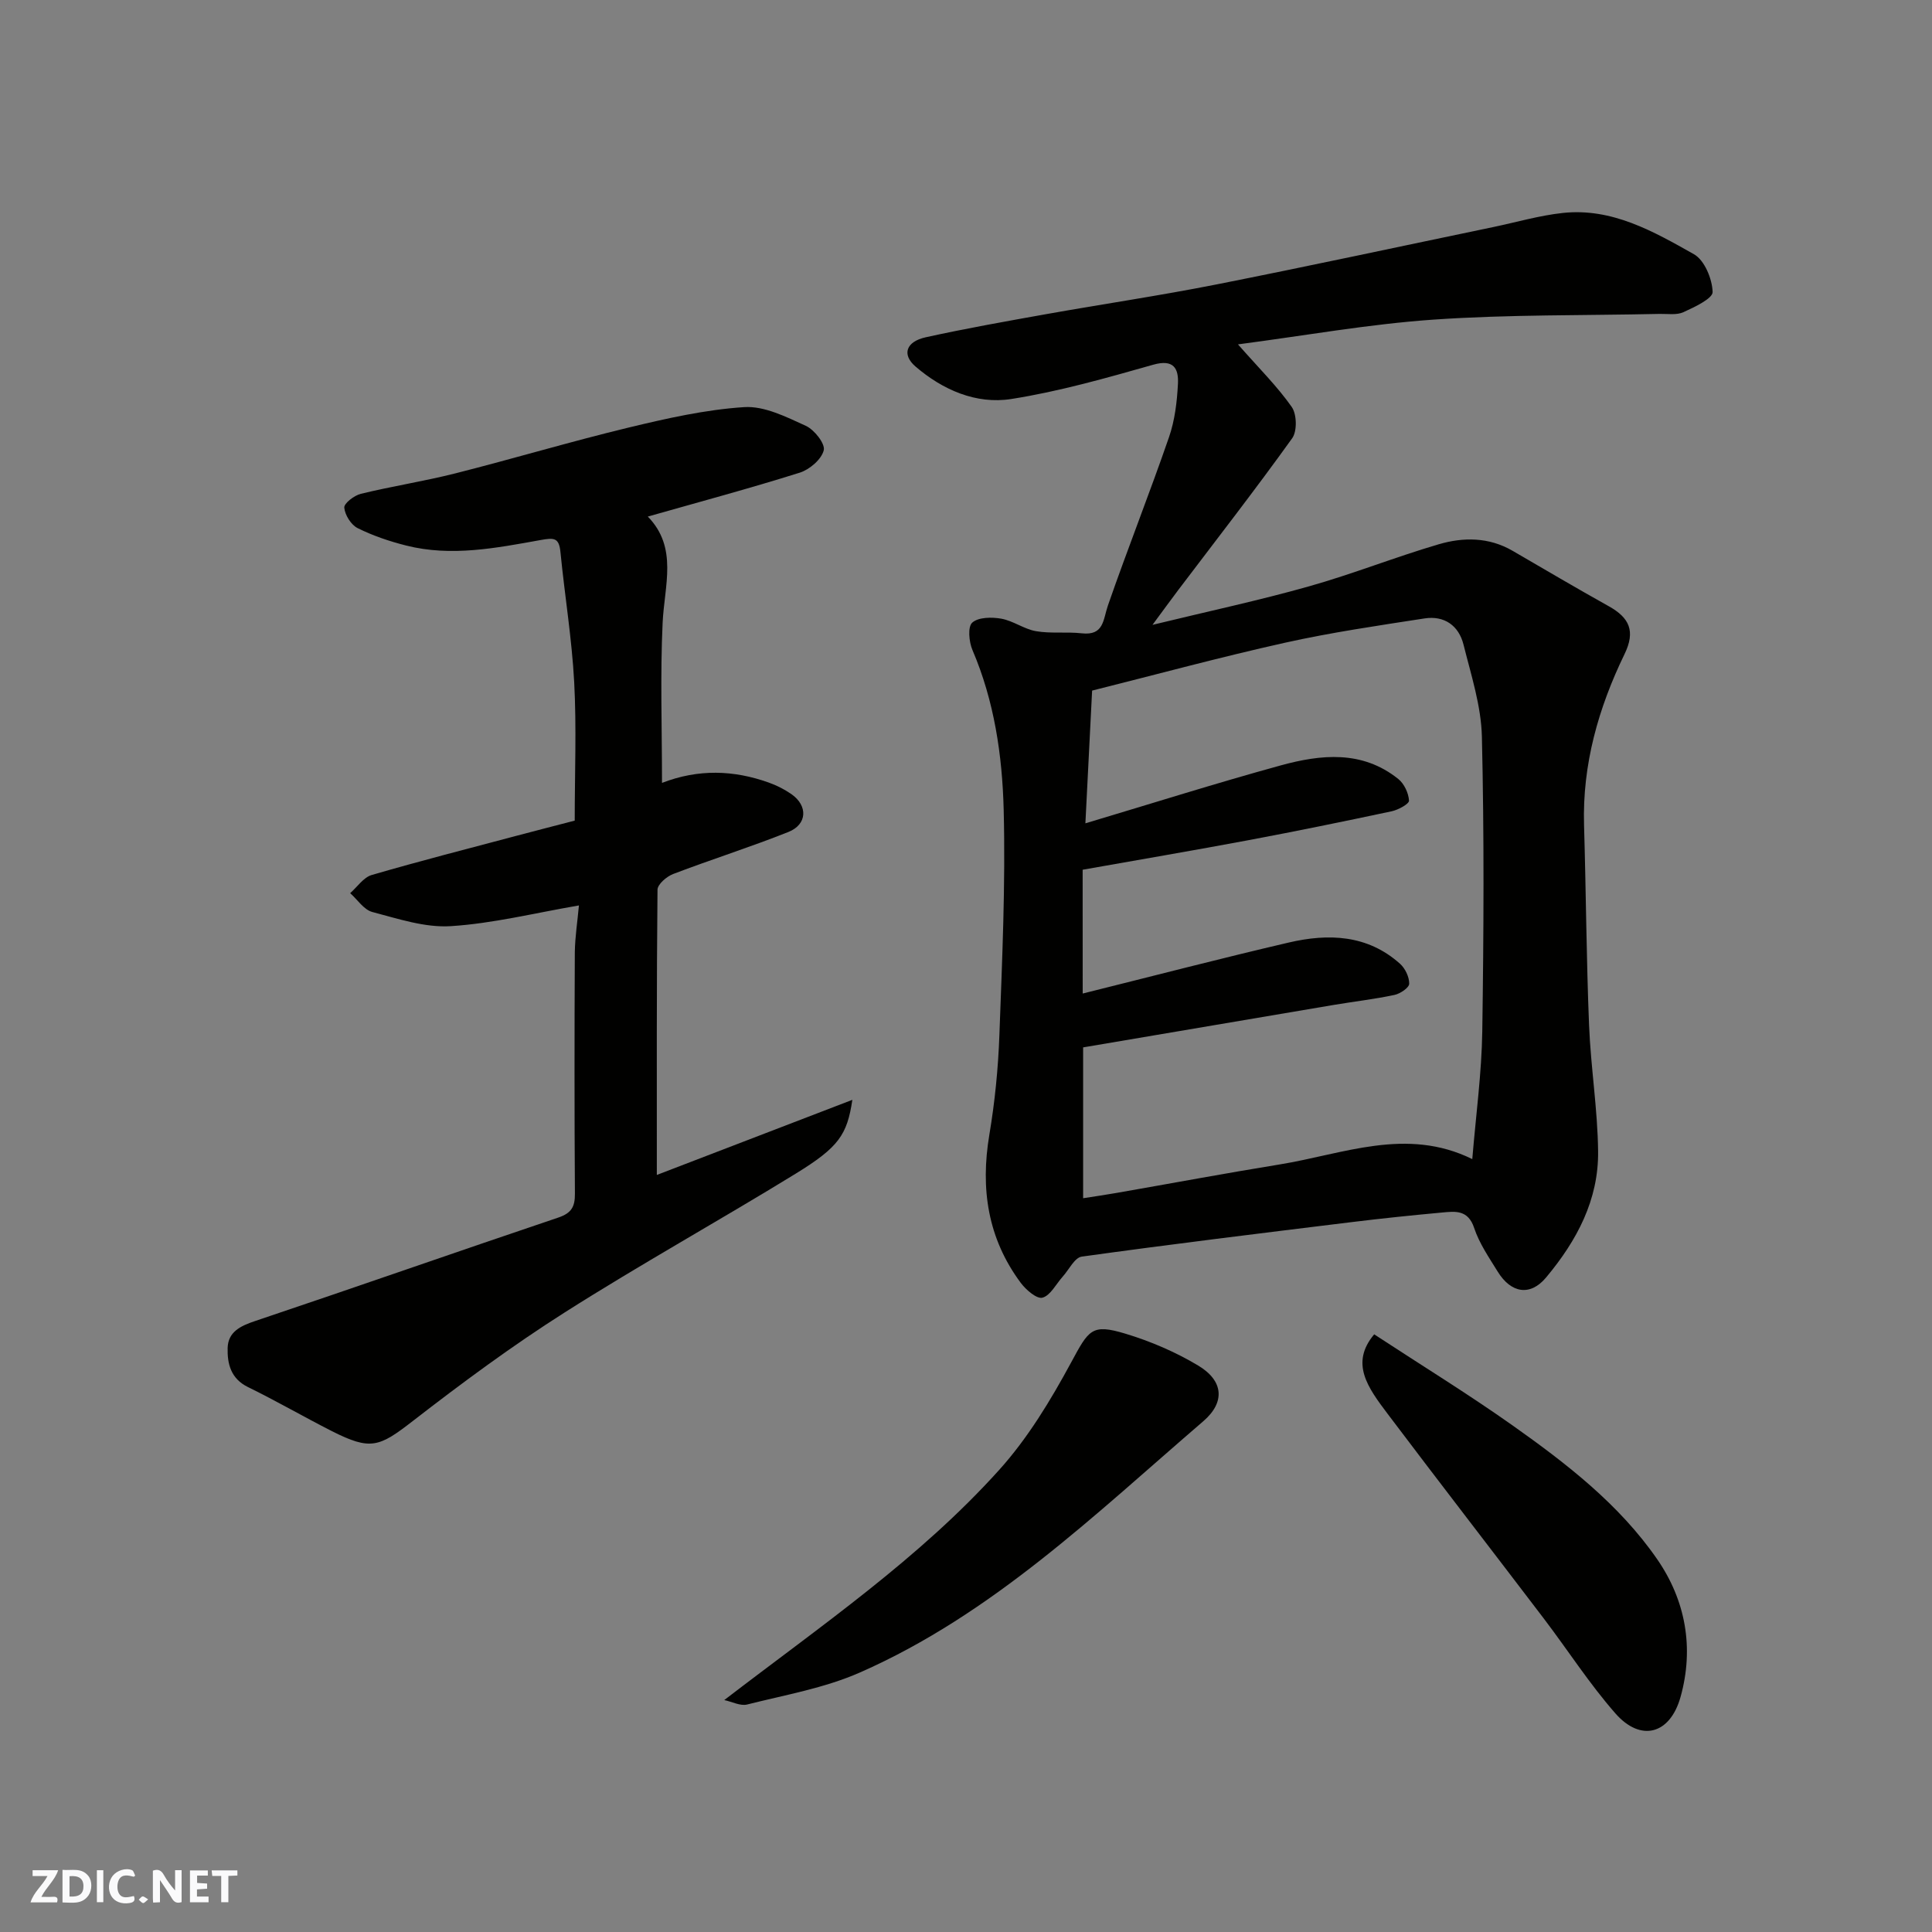 <svg enable-background="new 0 0 400 400" viewBox="0 0 400 400" xmlns="http://www.w3.org/2000/svg"><rect x="0" y="0" width="400" height="400" fill="#808080" stroke="none"/><g fill="#fafafb"><path d="m37.59 393.81c-.92.31-1.52.05-2-.78-.7-1.2-1.52-2.34-2.47-3.78v4.59c-.55.03-.95.05-1.41.07-.03-.37-.06-.64-.06-.91 0-1.91 0-3.81 0-5.7 1.13-.41 1.77-.03 2.29.91.62 1.11 1.38 2.14 2.31 3.19v-4.2h1.35v6.61z"/><path d="m12.94 393.88v-6.75c1.9.19 3.93-.54 5.37 1.29.8 1.01.78 2.88.03 3.97-1.37 1.97-3.4 1.51-5.4 1.49m1.45-1.22c2.04.12 2.92-.58 2.89-2.21-.03-1.51-.98-2.19-2.89-2z"/><path d="m11.81 393.87h-5.49c.68-2.18 2.47-3.48 3.51-5.45h-3.08v-1.21h5.29c-.71 2.13-2.44 3.48-3.47 5.51.86 0 1.63.04 2.39-.01.79-.05 1.14.21.85 1.16"/><path d="m39.33 393.86v-6.61h3.7v1.07h-2.22v1.52c.68.04 1.34.09 2.07.13v1.07c-.72.05-1.38.09-2.1.14v1.48h2.4v1.19h-3.85z"/><path d="m27.71 388.56c-1.15-.3-2.46-.61-3.1.64-.37.73-.41 1.93-.06 2.67.63 1.35 1.99.93 3.17.68.35.94-.01 1.32-.93 1.46-1.62.25-3.05-.27-3.76-1.48-.73-1.24-.6-3.03.31-4.17.88-1.11 2.71-1.7 4-1.16.32.13.44.74.65 1.12-.1.08-.19.16-.28.24"/><path d="m49.15 387.24v1.07c-.59.02-1.17.05-1.87.08v5.44h-1.48v-5.44h-1.85c-.05-.4-.08-.73-.13-1.15z"/><path d="m20.06 387.21h1.33v6.62h-1.33z"/><path d="m30.68 393.25c-.49.38-.8.79-1.05.76-.32-.05-.6-.45-.9-.7.26-.24.51-.64.8-.67.29-.04.62.3 1.15.61"/></g><path d="m256.31 71.3c4.37 4.97 8.15 8.7 11.14 12.97 1.05 1.51 1.13 5.01.08 6.47-7.62 10.62-15.65 20.94-23.55 31.37-1.57 2.08-3.1 4.19-5.37 7.26 11.5-2.8 22.04-5.05 32.39-7.97 9.05-2.55 17.84-6.06 26.86-8.71 5.11-1.5 10.4-1.5 15.29 1.34 6.63 3.85 13.24 7.75 19.94 11.49 4.25 2.37 5.57 5.14 3.25 9.91-5.4 11.14-8.75 22.85-8.38 35.43.41 13.8.48 27.61 1.04 41.4.35 8.71 1.77 17.39 1.87 26.09.12 10.05-4.39 18.51-10.77 26.14-3.29 3.94-7.26 3.26-10.02-1.22-1.8-2.92-3.81-5.83-4.87-9.03-1.26-3.8-3.9-3.46-6.65-3.2-6.2.57-12.4 1.21-18.59 1.97-18.68 2.29-37.37 4.57-56.01 7.16-1.48.21-2.65 2.72-3.96 4.17-1.37 1.53-2.51 3.87-4.17 4.33-1.16.32-3.43-1.63-4.51-3.09-6.82-9.18-8.36-19.46-6.49-30.62 1.14-6.79 1.83-13.7 2.08-20.58.57-15.59 1.29-31.2.89-46.78-.29-11.22-1.94-22.45-6.46-33.01-.73-1.69-1.01-4.82-.05-5.68 1.27-1.14 4.04-1.17 6.01-.82 2.48.44 4.73 2.17 7.2 2.59 3.08.53 6.32.09 9.45.44 4.64.52 4.41-2.81 5.44-5.78 4.05-11.67 8.61-23.16 12.64-34.83 1.21-3.49 1.66-7.33 1.85-11.04.16-3.15-.86-5.17-5.12-3.96-9.7 2.75-19.46 5.54-29.39 7.1-7.28 1.14-14.19-1.89-19.82-6.72-2.89-2.49-1.96-5.16 2.11-6.06 8.26-1.82 16.61-3.3 24.94-4.79 11.73-2.09 23.52-3.83 35.2-6.14 19.17-3.79 38.27-7.92 57.41-11.9 4.78-1 9.52-2.39 14.35-2.91 10.19-1.1 18.79 3.83 27.16 8.55 2.18 1.23 3.77 5.09 3.86 7.8.05 1.36-3.74 3.14-6.04 4.19-1.4.64-3.26.33-4.92.36-15.6.35-31.23.11-46.78 1.18-13.45.93-26.82 3.34-40.53 5.13zm-32.15 134.4c14.59-3.63 28.59-7.28 42.67-10.56 8.2-1.91 16.28-1.64 23.02 4.39 1.08.96 1.93 2.75 1.91 4.14-.01.82-1.86 2.07-3.05 2.32-4.14.88-8.35 1.36-12.52 2.06-17.21 2.9-34.41 5.83-51.94 8.8v31.23c2.5-.39 4.72-.71 6.93-1.1 11.24-1.96 22.47-4.06 33.73-5.89 13.18-2.13 26.26-7.83 39.91-1.11.75-9.1 1.94-17.78 2.07-26.47.3-20.32.4-40.66-.08-60.98-.15-6.38-2.23-12.76-3.8-19.05-.98-3.95-3.98-6.08-8.08-5.44-9.66 1.49-19.36 2.91-28.89 5.03-13.43 2.99-26.72 6.6-39.93 9.91-.49 9.65-.94 18.49-1.39 27.48 13.89-4.15 27.08-8.32 40.4-11.98 8.36-2.3 16.91-3.19 24.38 2.8 1.22.98 2.13 2.92 2.22 4.48.04.68-2.23 1.92-3.6 2.21-9.87 2.1-19.77 4.13-29.69 5.99-11.35 2.13-22.74 4.06-34.28 6.11.01 8.27.01 16.9.01 25.63z" fill="#010100"/><path d="m119.86 187.46c-9.2 1.58-17.81 3.74-26.53 4.29-5.34.34-10.91-1.53-16.24-2.93-1.75-.46-3.07-2.55-4.59-3.9 1.47-1.29 2.75-3.26 4.46-3.76 9.99-2.91 20.07-5.49 30.13-8.16 4.22-1.12 8.45-2.2 11.9-3.1 0-9.89.39-19.31-.11-28.68-.48-8.98-1.96-17.91-2.84-26.87-.29-3.01-1.26-3.06-4.12-2.54-9.18 1.65-18.48 3.5-27.82 1.14-3.45-.87-6.89-2.03-10.06-3.61-1.36-.68-2.63-2.72-2.76-4.24-.08-.88 2.06-2.53 3.43-2.86 6.48-1.58 13.09-2.6 19.55-4.23 11.97-3.03 23.81-6.57 35.81-9.47 7.9-1.9 15.94-3.73 24.01-4.25 4.18-.27 8.71 2.03 12.75 3.87 1.76.8 4.05 3.7 3.72 5.06-.46 1.88-2.93 4-4.97 4.64-10.35 3.26-20.84 6.07-31.46 9.09 6.29 6.43 3.43 14.27 3.07 22-.51 10.8-.13 21.63-.13 33.14 7.55-2.92 14.86-2.65 22.07-.08 1.66.59 3.29 1.41 4.74 2.42 3.43 2.4 3.27 6.26-.64 7.82-7.86 3.13-15.94 5.68-23.85 8.7-1.35.51-3.24 2.13-3.25 3.26-.2 19.76-.14 39.52-.14 59.05 12.75-4.9 26.27-10.09 40.48-15.55-1.08 7.25-2.81 9.8-11.74 15.29-15.84 9.73-32.13 18.76-47.82 28.73-10.87 6.9-21.28 14.6-31.46 22.49-6.94 5.38-8.71 6.14-16.72 2.09-5.83-2.96-11.49-6.25-17.37-9.12-3.59-1.75-4.32-4.86-4.23-8.12.1-3.32 2.64-4.55 5.7-5.57 20.96-7.04 41.82-14.36 62.77-21.42 2.72-.92 3.45-2.24 3.43-4.94-.11-16.66-.1-33.33-.02-49.99.05-3.24.56-6.46.85-9.69z" fill="#010100"/><path d="m149.95 351.98c20.18-15.49 40.45-29.36 56.92-47.65 5.92-6.57 10.65-14.4 14.88-22.22 3.67-6.77 4.23-8.11 11.24-5.99 5.23 1.58 10.41 3.8 15.09 6.61 5.27 3.16 5.6 7.6 1.05 11.52-22.34 19.2-43.64 39.95-71.11 52.03-7.34 3.23-15.49 4.64-23.34 6.62-1.39.35-3.13-.58-4.73-.92z" fill="#010100"/><path d="m284.51 276.26c9.69 6.35 19.37 12.3 28.64 18.85 11.16 7.9 22.07 16.32 29.93 27.68 5.9 8.52 7.7 18.38 4.86 28.54-2.17 7.77-8.24 9.4-13.5 3.4-5.36-6.11-9.8-13.03-14.73-19.52-10.77-14.16-21.66-28.23-32.38-42.44-4.2-5.56-7.83-10.54-2.82-16.51z" fill="#010100"/></svg>